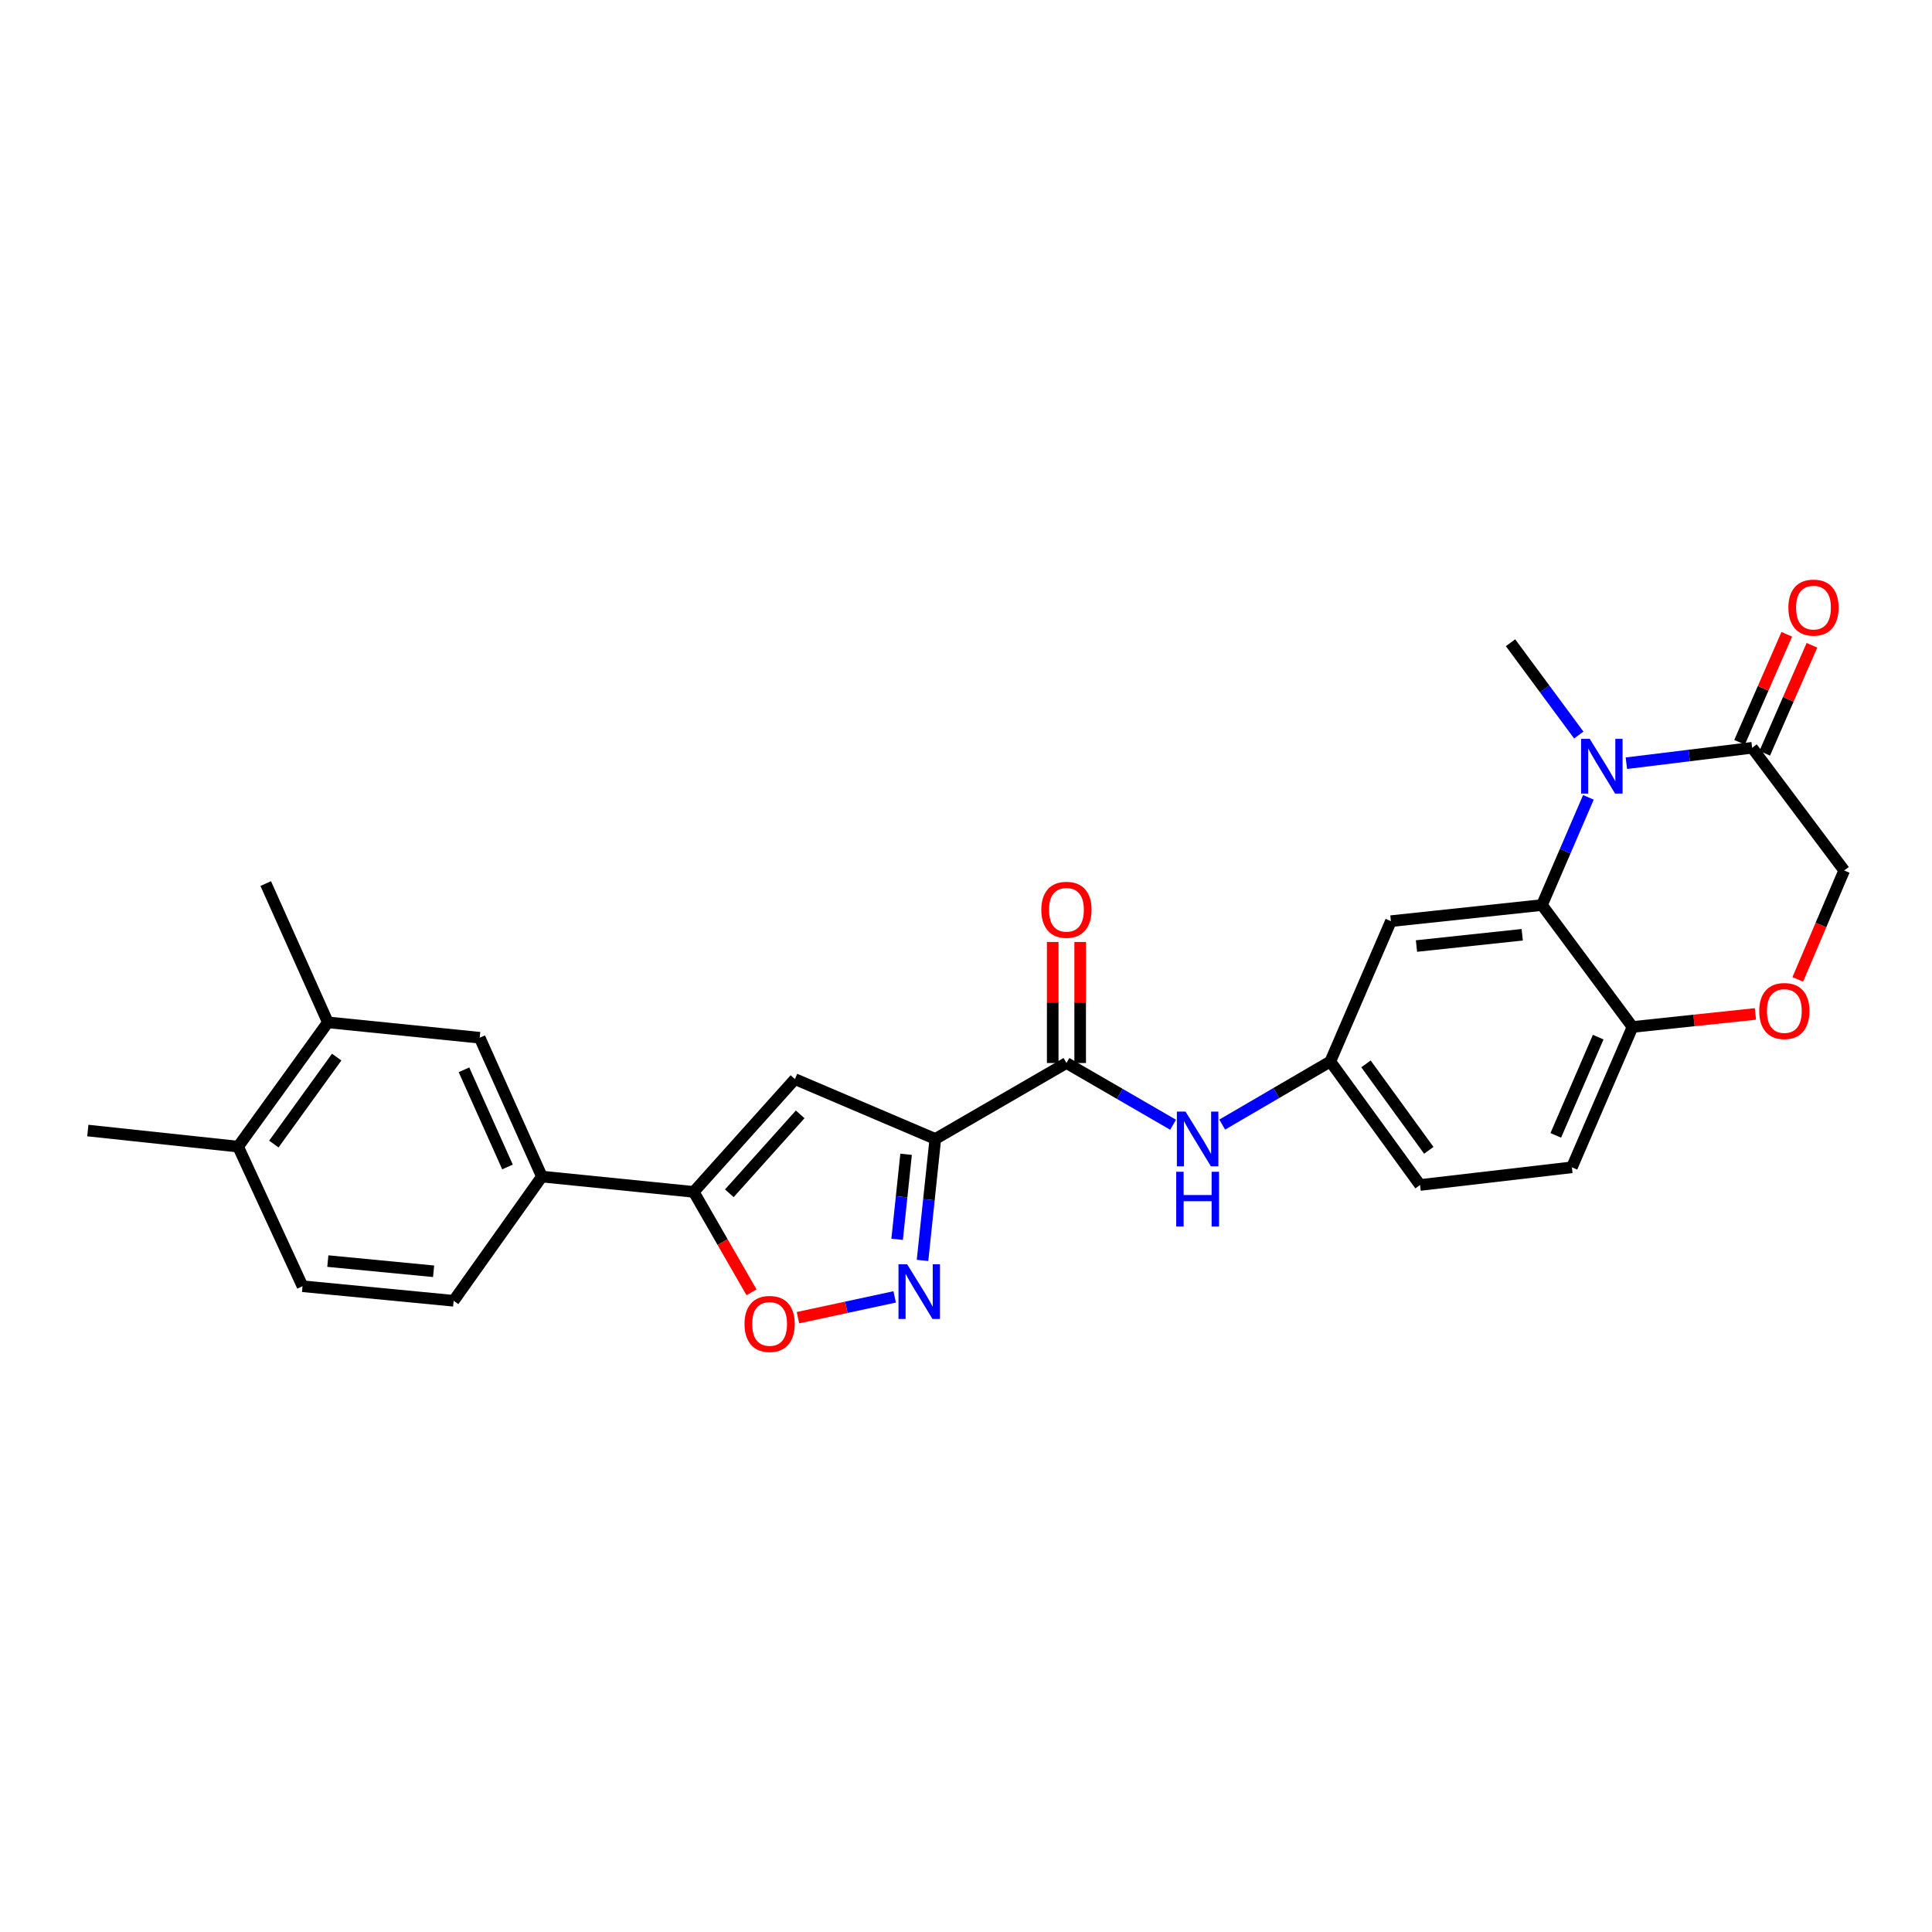 <?xml version='1.0' encoding='iso-8859-1'?>
<svg version='1.1' baseProfile='full'
              xmlns='http://www.w3.org/2000/svg'
                      xmlns:rdkit='http://www.rdkit.org/xml'
                      xmlns:xlink='http://www.w3.org/1999/xlink'
                  xml:space='preserve'
width='1000px' height='1000px' viewBox='0 0 1000 1000'>
<!-- END OF HEADER -->
<rect style='opacity:1.0;fill:#FFFFFF;stroke:none' width='1000' height='1000' x='0' y='0'> </rect>
<path class='bond-1' d='M 484.117,589.517 L 480.807,620.954' style='fill:none;fill-rule:evenodd;stroke:#000000;stroke-width:6px;stroke-linecap:butt;stroke-linejoin:miter;stroke-opacity:1' />
<path class='bond-1' d='M 480.807,620.954 L 477.497,652.391' style='fill:none;fill-rule:evenodd;stroke:#0000FF;stroke-width:6px;stroke-linecap:butt;stroke-linejoin:miter;stroke-opacity:1' />
<path class='bond-1' d='M 468.993,597.46 L 466.675,619.466' style='fill:none;fill-rule:evenodd;stroke:#000000;stroke-width:6px;stroke-linecap:butt;stroke-linejoin:miter;stroke-opacity:1' />
<path class='bond-1' d='M 466.675,619.466 L 464.358,641.472' style='fill:none;fill-rule:evenodd;stroke:#0000FF;stroke-width:6px;stroke-linecap:butt;stroke-linejoin:miter;stroke-opacity:1' />
<path class='bond-2' d='M 484.117,589.517 L 411.459,558.548' style='fill:none;fill-rule:evenodd;stroke:#000000;stroke-width:6px;stroke-linecap:butt;stroke-linejoin:miter;stroke-opacity:1' />
<path class='bond-5' d='M 484.117,589.517 L 551.991,550.212' style='fill:none;fill-rule:evenodd;stroke:#000000;stroke-width:6px;stroke-linecap:butt;stroke-linejoin:miter;stroke-opacity:1' />
<path class='bond-0' d='M 822.158,412.708 L 810.141,440.58' style='fill:none;fill-rule:evenodd;stroke:#0000FF;stroke-width:6px;stroke-linecap:butt;stroke-linejoin:miter;stroke-opacity:1' />
<path class='bond-0' d='M 810.141,440.58 L 798.123,468.452' style='fill:none;fill-rule:evenodd;stroke:#000000;stroke-width:6px;stroke-linecap:butt;stroke-linejoin:miter;stroke-opacity:1' />
<path class='bond-7' d='M 841.807,395.035 L 874.356,391.045' style='fill:none;fill-rule:evenodd;stroke:#0000FF;stroke-width:6px;stroke-linecap:butt;stroke-linejoin:miter;stroke-opacity:1' />
<path class='bond-7' d='M 874.356,391.045 L 906.904,387.056' style='fill:none;fill-rule:evenodd;stroke:#000000;stroke-width:6px;stroke-linecap:butt;stroke-linejoin:miter;stroke-opacity:1' />
<path class='bond-23' d='M 817.166,380.445 L 799.506,356.563' style='fill:none;fill-rule:evenodd;stroke:#0000FF;stroke-width:6px;stroke-linecap:butt;stroke-linejoin:miter;stroke-opacity:1' />
<path class='bond-23' d='M 799.506,356.563 L 781.845,332.681' style='fill:none;fill-rule:evenodd;stroke:#000000;stroke-width:6px;stroke-linecap:butt;stroke-linejoin:miter;stroke-opacity:1' />
<path class='bond-6' d='M 463.076,671.272 L 438.047,676.654' style='fill:none;fill-rule:evenodd;stroke:#0000FF;stroke-width:6px;stroke-linecap:butt;stroke-linejoin:miter;stroke-opacity:1' />
<path class='bond-6' d='M 438.047,676.654 L 413.018,682.035' style='fill:none;fill-rule:evenodd;stroke:#FF0000;stroke-width:6px;stroke-linecap:butt;stroke-linejoin:miter;stroke-opacity:1' />
<path class='bond-4' d='M 411.459,558.548 L 359.066,616.918' style='fill:none;fill-rule:evenodd;stroke:#000000;stroke-width:6px;stroke-linecap:butt;stroke-linejoin:miter;stroke-opacity:1' />
<path class='bond-4' d='M 414.174,576.795 L 377.499,617.654' style='fill:none;fill-rule:evenodd;stroke:#000000;stroke-width:6px;stroke-linecap:butt;stroke-linejoin:miter;stroke-opacity:1' />
<path class='bond-3' d='M 798.123,468.452 L 719.931,476.789' style='fill:none;fill-rule:evenodd;stroke:#000000;stroke-width:6px;stroke-linecap:butt;stroke-linejoin:miter;stroke-opacity:1' />
<path class='bond-3' d='M 787.9,483.832 L 733.166,489.668' style='fill:none;fill-rule:evenodd;stroke:#000000;stroke-width:6px;stroke-linecap:butt;stroke-linejoin:miter;stroke-opacity:1' />
<path class='bond-28' d='M 798.123,468.452 L 844.975,531.558' style='fill:none;fill-rule:evenodd;stroke:#000000;stroke-width:6px;stroke-linecap:butt;stroke-linejoin:miter;stroke-opacity:1' />
<path class='bond-10' d='M 359.066,616.918 L 280.479,608.992' style='fill:none;fill-rule:evenodd;stroke:#000000;stroke-width:6px;stroke-linecap:butt;stroke-linejoin:miter;stroke-opacity:1' />
<path class='bond-27' d='M 359.066,616.918 L 374.026,642.907' style='fill:none;fill-rule:evenodd;stroke:#000000;stroke-width:6px;stroke-linecap:butt;stroke-linejoin:miter;stroke-opacity:1' />
<path class='bond-27' d='M 374.026,642.907 L 388.986,668.897' style='fill:none;fill-rule:evenodd;stroke:#FF0000;stroke-width:6px;stroke-linecap:butt;stroke-linejoin:miter;stroke-opacity:1' />
<path class='bond-8' d='M 551.991,550.212 L 579.589,566.188' style='fill:none;fill-rule:evenodd;stroke:#000000;stroke-width:6px;stroke-linecap:butt;stroke-linejoin:miter;stroke-opacity:1' />
<path class='bond-8' d='M 579.589,566.188 L 607.187,582.164' style='fill:none;fill-rule:evenodd;stroke:#0000FF;stroke-width:6px;stroke-linecap:butt;stroke-linejoin:miter;stroke-opacity:1' />
<path class='bond-17' d='M 559.096,550.212 L 559.096,518.889' style='fill:none;fill-rule:evenodd;stroke:#000000;stroke-width:6px;stroke-linecap:butt;stroke-linejoin:miter;stroke-opacity:1' />
<path class='bond-17' d='M 559.096,518.889 L 559.096,487.565' style='fill:none;fill-rule:evenodd;stroke:#FF0000;stroke-width:6px;stroke-linecap:butt;stroke-linejoin:miter;stroke-opacity:1' />
<path class='bond-17' d='M 544.886,550.212 L 544.886,518.889' style='fill:none;fill-rule:evenodd;stroke:#000000;stroke-width:6px;stroke-linecap:butt;stroke-linejoin:miter;stroke-opacity:1' />
<path class='bond-17' d='M 544.886,518.889 L 544.886,487.565' style='fill:none;fill-rule:evenodd;stroke:#FF0000;stroke-width:6px;stroke-linecap:butt;stroke-linejoin:miter;stroke-opacity:1' />
<path class='bond-18' d='M 913.414,389.902 L 925.633,361.952' style='fill:none;fill-rule:evenodd;stroke:#000000;stroke-width:6px;stroke-linecap:butt;stroke-linejoin:miter;stroke-opacity:1' />
<path class='bond-18' d='M 925.633,361.952 L 937.853,334.002' style='fill:none;fill-rule:evenodd;stroke:#FF0000;stroke-width:6px;stroke-linecap:butt;stroke-linejoin:miter;stroke-opacity:1' />
<path class='bond-18' d='M 900.394,384.21 L 912.614,356.26' style='fill:none;fill-rule:evenodd;stroke:#000000;stroke-width:6px;stroke-linecap:butt;stroke-linejoin:miter;stroke-opacity:1' />
<path class='bond-18' d='M 912.614,356.26 L 924.833,328.31' style='fill:none;fill-rule:evenodd;stroke:#FF0000;stroke-width:6px;stroke-linecap:butt;stroke-linejoin:miter;stroke-opacity:1' />
<path class='bond-30' d='M 906.904,387.056 L 954.545,450.564' style='fill:none;fill-rule:evenodd;stroke:#000000;stroke-width:6px;stroke-linecap:butt;stroke-linejoin:miter;stroke-opacity:1' />
<path class='bond-16' d='M 632.617,582.088 L 660.592,565.759' style='fill:none;fill-rule:evenodd;stroke:#0000FF;stroke-width:6px;stroke-linecap:butt;stroke-linejoin:miter;stroke-opacity:1' />
<path class='bond-16' d='M 660.592,565.759 L 688.568,549.431' style='fill:none;fill-rule:evenodd;stroke:#000000;stroke-width:6px;stroke-linecap:butt;stroke-linejoin:miter;stroke-opacity:1' />
<path class='bond-9' d='M 908.601,524.81 L 876.788,528.184' style='fill:none;fill-rule:evenodd;stroke:#FF0000;stroke-width:6px;stroke-linecap:butt;stroke-linejoin:miter;stroke-opacity:1' />
<path class='bond-9' d='M 876.788,528.184 L 844.975,531.558' style='fill:none;fill-rule:evenodd;stroke:#000000;stroke-width:6px;stroke-linecap:butt;stroke-linejoin:miter;stroke-opacity:1' />
<path class='bond-15' d='M 930.522,506.927 L 942.534,478.746' style='fill:none;fill-rule:evenodd;stroke:#FF0000;stroke-width:6px;stroke-linecap:butt;stroke-linejoin:miter;stroke-opacity:1' />
<path class='bond-15' d='M 942.534,478.746 L 954.545,450.564' style='fill:none;fill-rule:evenodd;stroke:#000000;stroke-width:6px;stroke-linecap:butt;stroke-linejoin:miter;stroke-opacity:1' />
<path class='bond-13' d='M 280.479,608.992 L 248.295,537.131' style='fill:none;fill-rule:evenodd;stroke:#000000;stroke-width:6px;stroke-linecap:butt;stroke-linejoin:miter;stroke-opacity:1' />
<path class='bond-13' d='M 262.683,604.021 L 240.154,553.719' style='fill:none;fill-rule:evenodd;stroke:#000000;stroke-width:6px;stroke-linecap:butt;stroke-linejoin:miter;stroke-opacity:1' />
<path class='bond-20' d='M 280.479,608.992 L 234.804,673.282' style='fill:none;fill-rule:evenodd;stroke:#000000;stroke-width:6px;stroke-linecap:butt;stroke-linejoin:miter;stroke-opacity:1' />
<path class='bond-11' d='M 719.931,476.789 L 688.568,549.431' style='fill:none;fill-rule:evenodd;stroke:#000000;stroke-width:6px;stroke-linecap:butt;stroke-linejoin:miter;stroke-opacity:1' />
<path class='bond-12' d='M 844.975,531.558 L 813.611,604.2' style='fill:none;fill-rule:evenodd;stroke:#000000;stroke-width:6px;stroke-linecap:butt;stroke-linejoin:miter;stroke-opacity:1' />
<path class='bond-12' d='M 827.225,536.822 L 805.27,587.671' style='fill:none;fill-rule:evenodd;stroke:#000000;stroke-width:6px;stroke-linecap:butt;stroke-linejoin:miter;stroke-opacity:1' />
<path class='bond-14' d='M 248.295,537.131 L 169.716,529.174' style='fill:none;fill-rule:evenodd;stroke:#000000;stroke-width:6px;stroke-linecap:butt;stroke-linejoin:miter;stroke-opacity:1' />
<path class='bond-25' d='M 169.716,529.174 L 137.54,457.329' style='fill:none;fill-rule:evenodd;stroke:#000000;stroke-width:6px;stroke-linecap:butt;stroke-linejoin:miter;stroke-opacity:1' />
<path class='bond-29' d='M 169.716,529.174 L 123.251,593.496' style='fill:none;fill-rule:evenodd;stroke:#000000;stroke-width:6px;stroke-linecap:butt;stroke-linejoin:miter;stroke-opacity:1' />
<path class='bond-29' d='M 174.265,547.143 L 141.74,592.168' style='fill:none;fill-rule:evenodd;stroke:#000000;stroke-width:6px;stroke-linecap:butt;stroke-linejoin:miter;stroke-opacity:1' />
<path class='bond-24' d='M 688.568,549.431 L 735.017,613.35' style='fill:none;fill-rule:evenodd;stroke:#000000;stroke-width:6px;stroke-linecap:butt;stroke-linejoin:miter;stroke-opacity:1' />
<path class='bond-24' d='M 707.03,550.665 L 739.544,595.408' style='fill:none;fill-rule:evenodd;stroke:#000000;stroke-width:6px;stroke-linecap:butt;stroke-linejoin:miter;stroke-opacity:1' />
<path class='bond-19' d='M 123.251,593.496 L 156.588,665.751' style='fill:none;fill-rule:evenodd;stroke:#000000;stroke-width:6px;stroke-linecap:butt;stroke-linejoin:miter;stroke-opacity:1' />
<path class='bond-26' d='M 123.251,593.496 L 45.455,585.167' style='fill:none;fill-rule:evenodd;stroke:#000000;stroke-width:6px;stroke-linecap:butt;stroke-linejoin:miter;stroke-opacity:1' />
<path class='bond-21' d='M 234.804,673.282 L 156.588,665.751' style='fill:none;fill-rule:evenodd;stroke:#000000;stroke-width:6px;stroke-linecap:butt;stroke-linejoin:miter;stroke-opacity:1' />
<path class='bond-21' d='M 224.433,658.008 L 169.683,652.737' style='fill:none;fill-rule:evenodd;stroke:#000000;stroke-width:6px;stroke-linecap:butt;stroke-linejoin:miter;stroke-opacity:1' />
<path class='bond-22' d='M 813.611,604.2 L 735.017,613.35' style='fill:none;fill-rule:evenodd;stroke:#000000;stroke-width:6px;stroke-linecap:butt;stroke-linejoin:miter;stroke-opacity:1' />
<path  class='atom-1' d='M 822.847 382.432
L 832.127 397.432
Q 833.047 398.912, 834.527 401.592
Q 836.007 404.272, 836.087 404.432
L 836.087 382.432
L 839.847 382.432
L 839.847 410.752
L 835.967 410.752
L 826.007 394.352
Q 824.847 392.432, 823.607 390.232
Q 822.407 388.032, 822.047 387.352
L 822.047 410.752
L 818.367 410.752
L 818.367 382.432
L 822.847 382.432
' fill='#0000FF'/>
<path  class='atom-2' d='M 469.537 654.378
L 478.817 669.378
Q 479.737 670.858, 481.217 673.538
Q 482.697 676.218, 482.777 676.378
L 482.777 654.378
L 486.537 654.378
L 486.537 682.698
L 482.657 682.698
L 472.697 666.298
Q 471.537 664.378, 470.297 662.178
Q 469.097 659.978, 468.737 659.298
L 468.737 682.698
L 465.057 682.698
L 465.057 654.378
L 469.537 654.378
' fill='#0000FF'/>
<path  class='atom-7' d='M 385.363 685.266
Q 385.363 678.466, 388.723 674.666
Q 392.083 670.866, 398.363 670.866
Q 404.643 670.866, 408.003 674.666
Q 411.363 678.466, 411.363 685.266
Q 411.363 692.146, 407.963 696.066
Q 404.563 699.946, 398.363 699.946
Q 392.123 699.946, 388.723 696.066
Q 385.363 692.186, 385.363 685.266
M 398.363 696.746
Q 402.683 696.746, 405.003 693.866
Q 407.363 690.946, 407.363 685.266
Q 407.363 679.706, 405.003 676.906
Q 402.683 674.066, 398.363 674.066
Q 394.043 674.066, 391.683 676.866
Q 389.363 679.666, 389.363 685.266
Q 389.363 690.986, 391.683 693.866
Q 394.043 696.746, 398.363 696.746
' fill='#FF0000'/>
<path  class='atom-9' d='M 613.629 575.357
L 622.909 590.357
Q 623.829 591.837, 625.309 594.517
Q 626.789 597.197, 626.869 597.357
L 626.869 575.357
L 630.629 575.357
L 630.629 603.677
L 626.749 603.677
L 616.789 587.277
Q 615.629 585.357, 614.389 583.157
Q 613.189 580.957, 612.829 580.277
L 612.829 603.677
L 609.149 603.677
L 609.149 575.357
L 613.629 575.357
' fill='#0000FF'/>
<path  class='atom-9' d='M 608.809 606.509
L 612.649 606.509
L 612.649 618.549
L 627.129 618.549
L 627.129 606.509
L 630.969 606.509
L 630.969 634.829
L 627.129 634.829
L 627.129 621.749
L 612.649 621.749
L 612.649 634.829
L 608.809 634.829
L 608.809 606.509
' fill='#0000FF'/>
<path  class='atom-10' d='M 910.577 523.302
Q 910.577 516.502, 913.937 512.702
Q 917.297 508.902, 923.577 508.902
Q 929.857 508.902, 933.217 512.702
Q 936.577 516.502, 936.577 523.302
Q 936.577 530.182, 933.177 534.102
Q 929.777 537.982, 923.577 537.982
Q 917.337 537.982, 913.937 534.102
Q 910.577 530.222, 910.577 523.302
M 923.577 534.782
Q 927.897 534.782, 930.217 531.902
Q 932.577 528.982, 932.577 523.302
Q 932.577 517.742, 930.217 514.942
Q 927.897 512.102, 923.577 512.102
Q 919.257 512.102, 916.897 514.902
Q 914.577 517.702, 914.577 523.302
Q 914.577 529.022, 916.897 531.902
Q 919.257 534.782, 923.577 534.782
' fill='#FF0000'/>
<path  class='atom-18' d='M 538.991 470.901
Q 538.991 464.101, 542.351 460.301
Q 545.711 456.501, 551.991 456.501
Q 558.271 456.501, 561.631 460.301
Q 564.991 464.101, 564.991 470.901
Q 564.991 477.781, 561.591 481.701
Q 558.191 485.581, 551.991 485.581
Q 545.751 485.581, 542.351 481.701
Q 538.991 477.821, 538.991 470.901
M 551.991 482.381
Q 556.311 482.381, 558.631 479.501
Q 560.991 476.581, 560.991 470.901
Q 560.991 465.341, 558.631 462.541
Q 556.311 459.701, 551.991 459.701
Q 547.671 459.701, 545.311 462.501
Q 542.991 465.301, 542.991 470.901
Q 542.991 476.621, 545.311 479.501
Q 547.671 482.381, 551.991 482.381
' fill='#FF0000'/>
<path  class='atom-19' d='M 925.662 314.494
Q 925.662 307.694, 929.022 303.894
Q 932.382 300.094, 938.662 300.094
Q 944.942 300.094, 948.302 303.894
Q 951.662 307.694, 951.662 314.494
Q 951.662 321.374, 948.262 325.294
Q 944.862 329.174, 938.662 329.174
Q 932.422 329.174, 929.022 325.294
Q 925.662 321.414, 925.662 314.494
M 938.662 325.974
Q 942.982 325.974, 945.302 323.094
Q 947.662 320.174, 947.662 314.494
Q 947.662 308.934, 945.302 306.134
Q 942.982 303.294, 938.662 303.294
Q 934.342 303.294, 931.982 306.094
Q 929.662 308.894, 929.662 314.494
Q 929.662 320.214, 931.982 323.094
Q 934.342 325.974, 938.662 325.974
' fill='#FF0000'/>
</svg>
